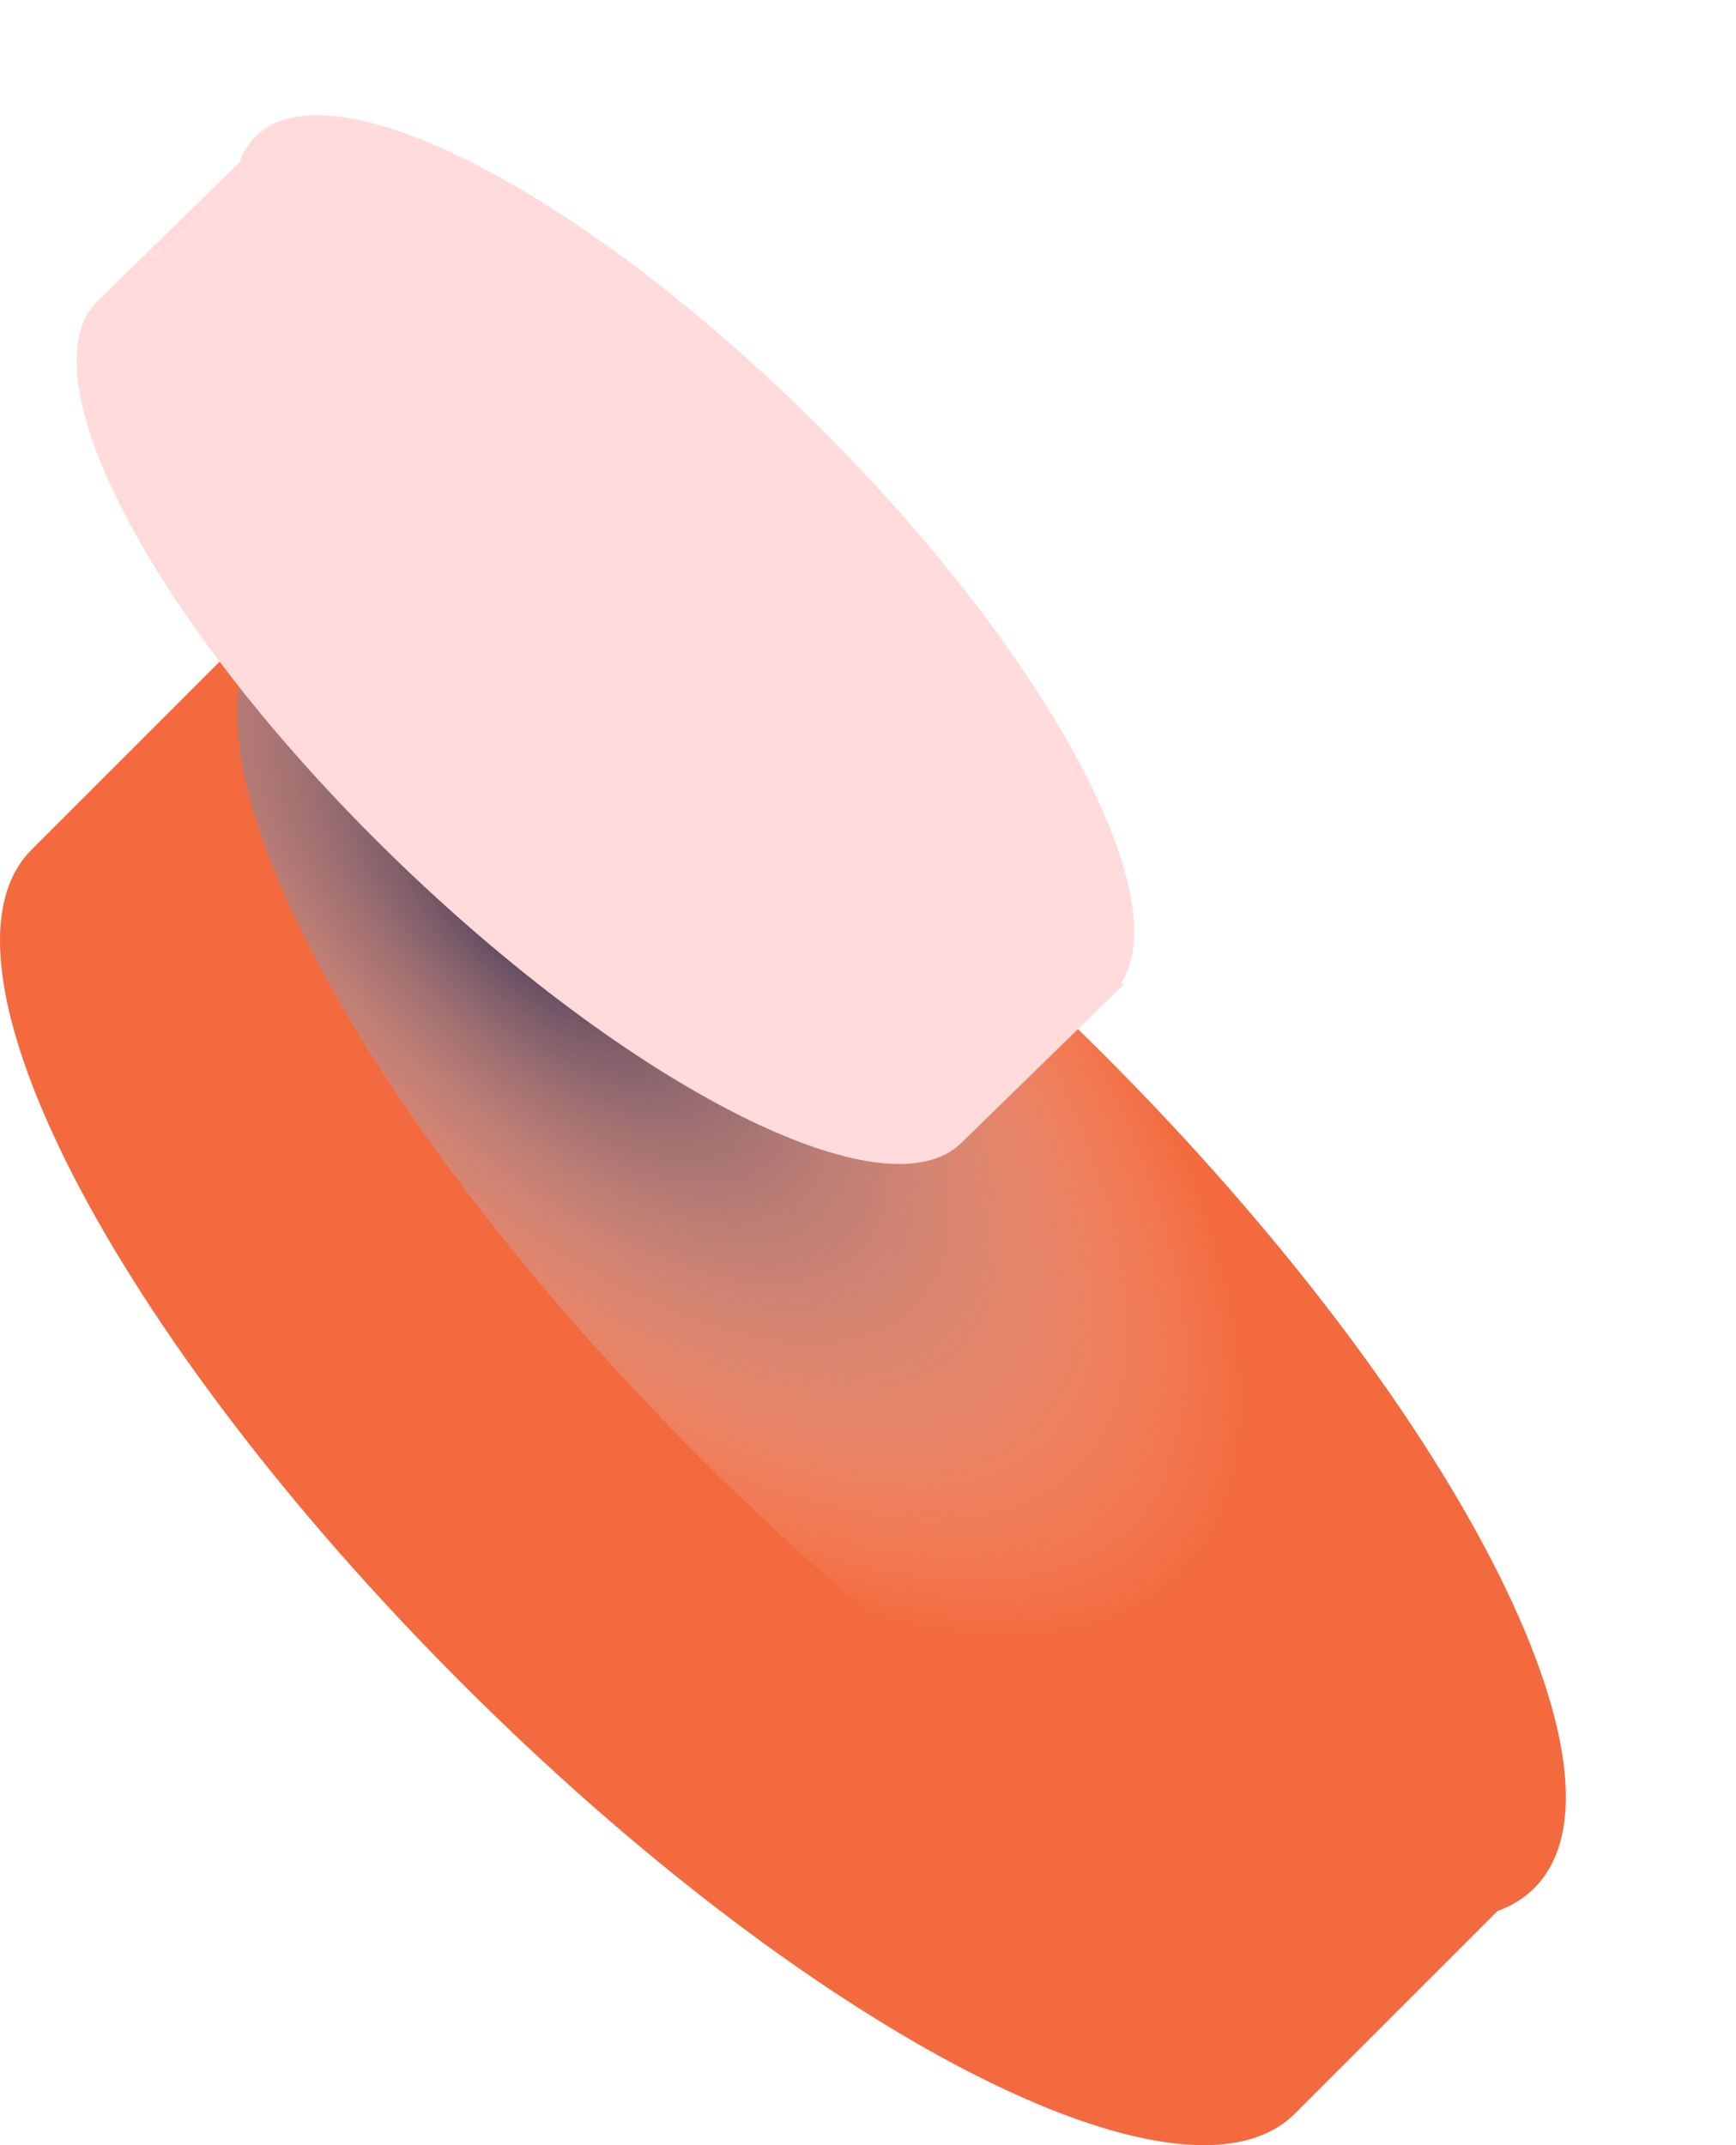 <svg width="68" height="84" viewBox="0 0 68 84" fill="none" xmlns="http://www.w3.org/2000/svg">
<path d="M10.512 24L1.232 33.276C-3.12 37.633 4.422 52.245 18.087 65.91C31.752 79.576 46.358 87.123 50.72 82.766L60 73.49L10.512 24Z" fill="#F36A3E"/>
<path d="M60.099 73.933C64.463 69.573 56.904 54.952 43.216 41.276C29.528 27.6 14.894 20.048 10.53 24.408C6.166 28.768 13.725 43.389 27.413 57.065C41.101 70.741 55.735 78.293 60.099 73.933Z" fill="#F36A3E"/>
<path style="mix-blend-mode:multiply" d="M60.099 73.933C64.463 69.573 56.904 54.952 43.216 41.276C29.528 27.6 14.894 20.048 10.53 24.408C6.166 28.768 13.725 43.389 27.413 57.065C41.101 70.741 55.735 78.293 60.099 73.933Z" fill="url(#paint0_radial_124_782)"/>
<path d="M10.184 5.58L3.842 11.766C0.866 14.669 6.026 24.428 15.362 33.518C24.698 42.607 34.692 47.676 37.659 44.751L44 38.569L10.184 5.58Z" fill="#FFDBDB"/>
<path d="M43.589 38.902C46.544 35.949 41.423 26.043 32.149 16.777C22.875 7.511 12.96 2.394 10.004 5.347C7.049 8.301 12.17 18.206 21.444 27.472C30.718 36.738 40.633 41.856 43.589 38.902Z" fill="#FFDBDB"/>
<defs>
<radialGradient id="paint0_radial_124_782" cx="0" cy="0" r="1" gradientUnits="userSpaceOnUse" gradientTransform="translate(20.527 35.913) rotate(44.975) scale(36.812 16.197)">
<stop stop-color="#413655"/>
<stop offset="0.2" stop-color="#685F78" stop-opacity="0.79"/>
<stop offset="1" stop-color="white" stop-opacity="0"/>
</radialGradient>
</defs>
</svg>
